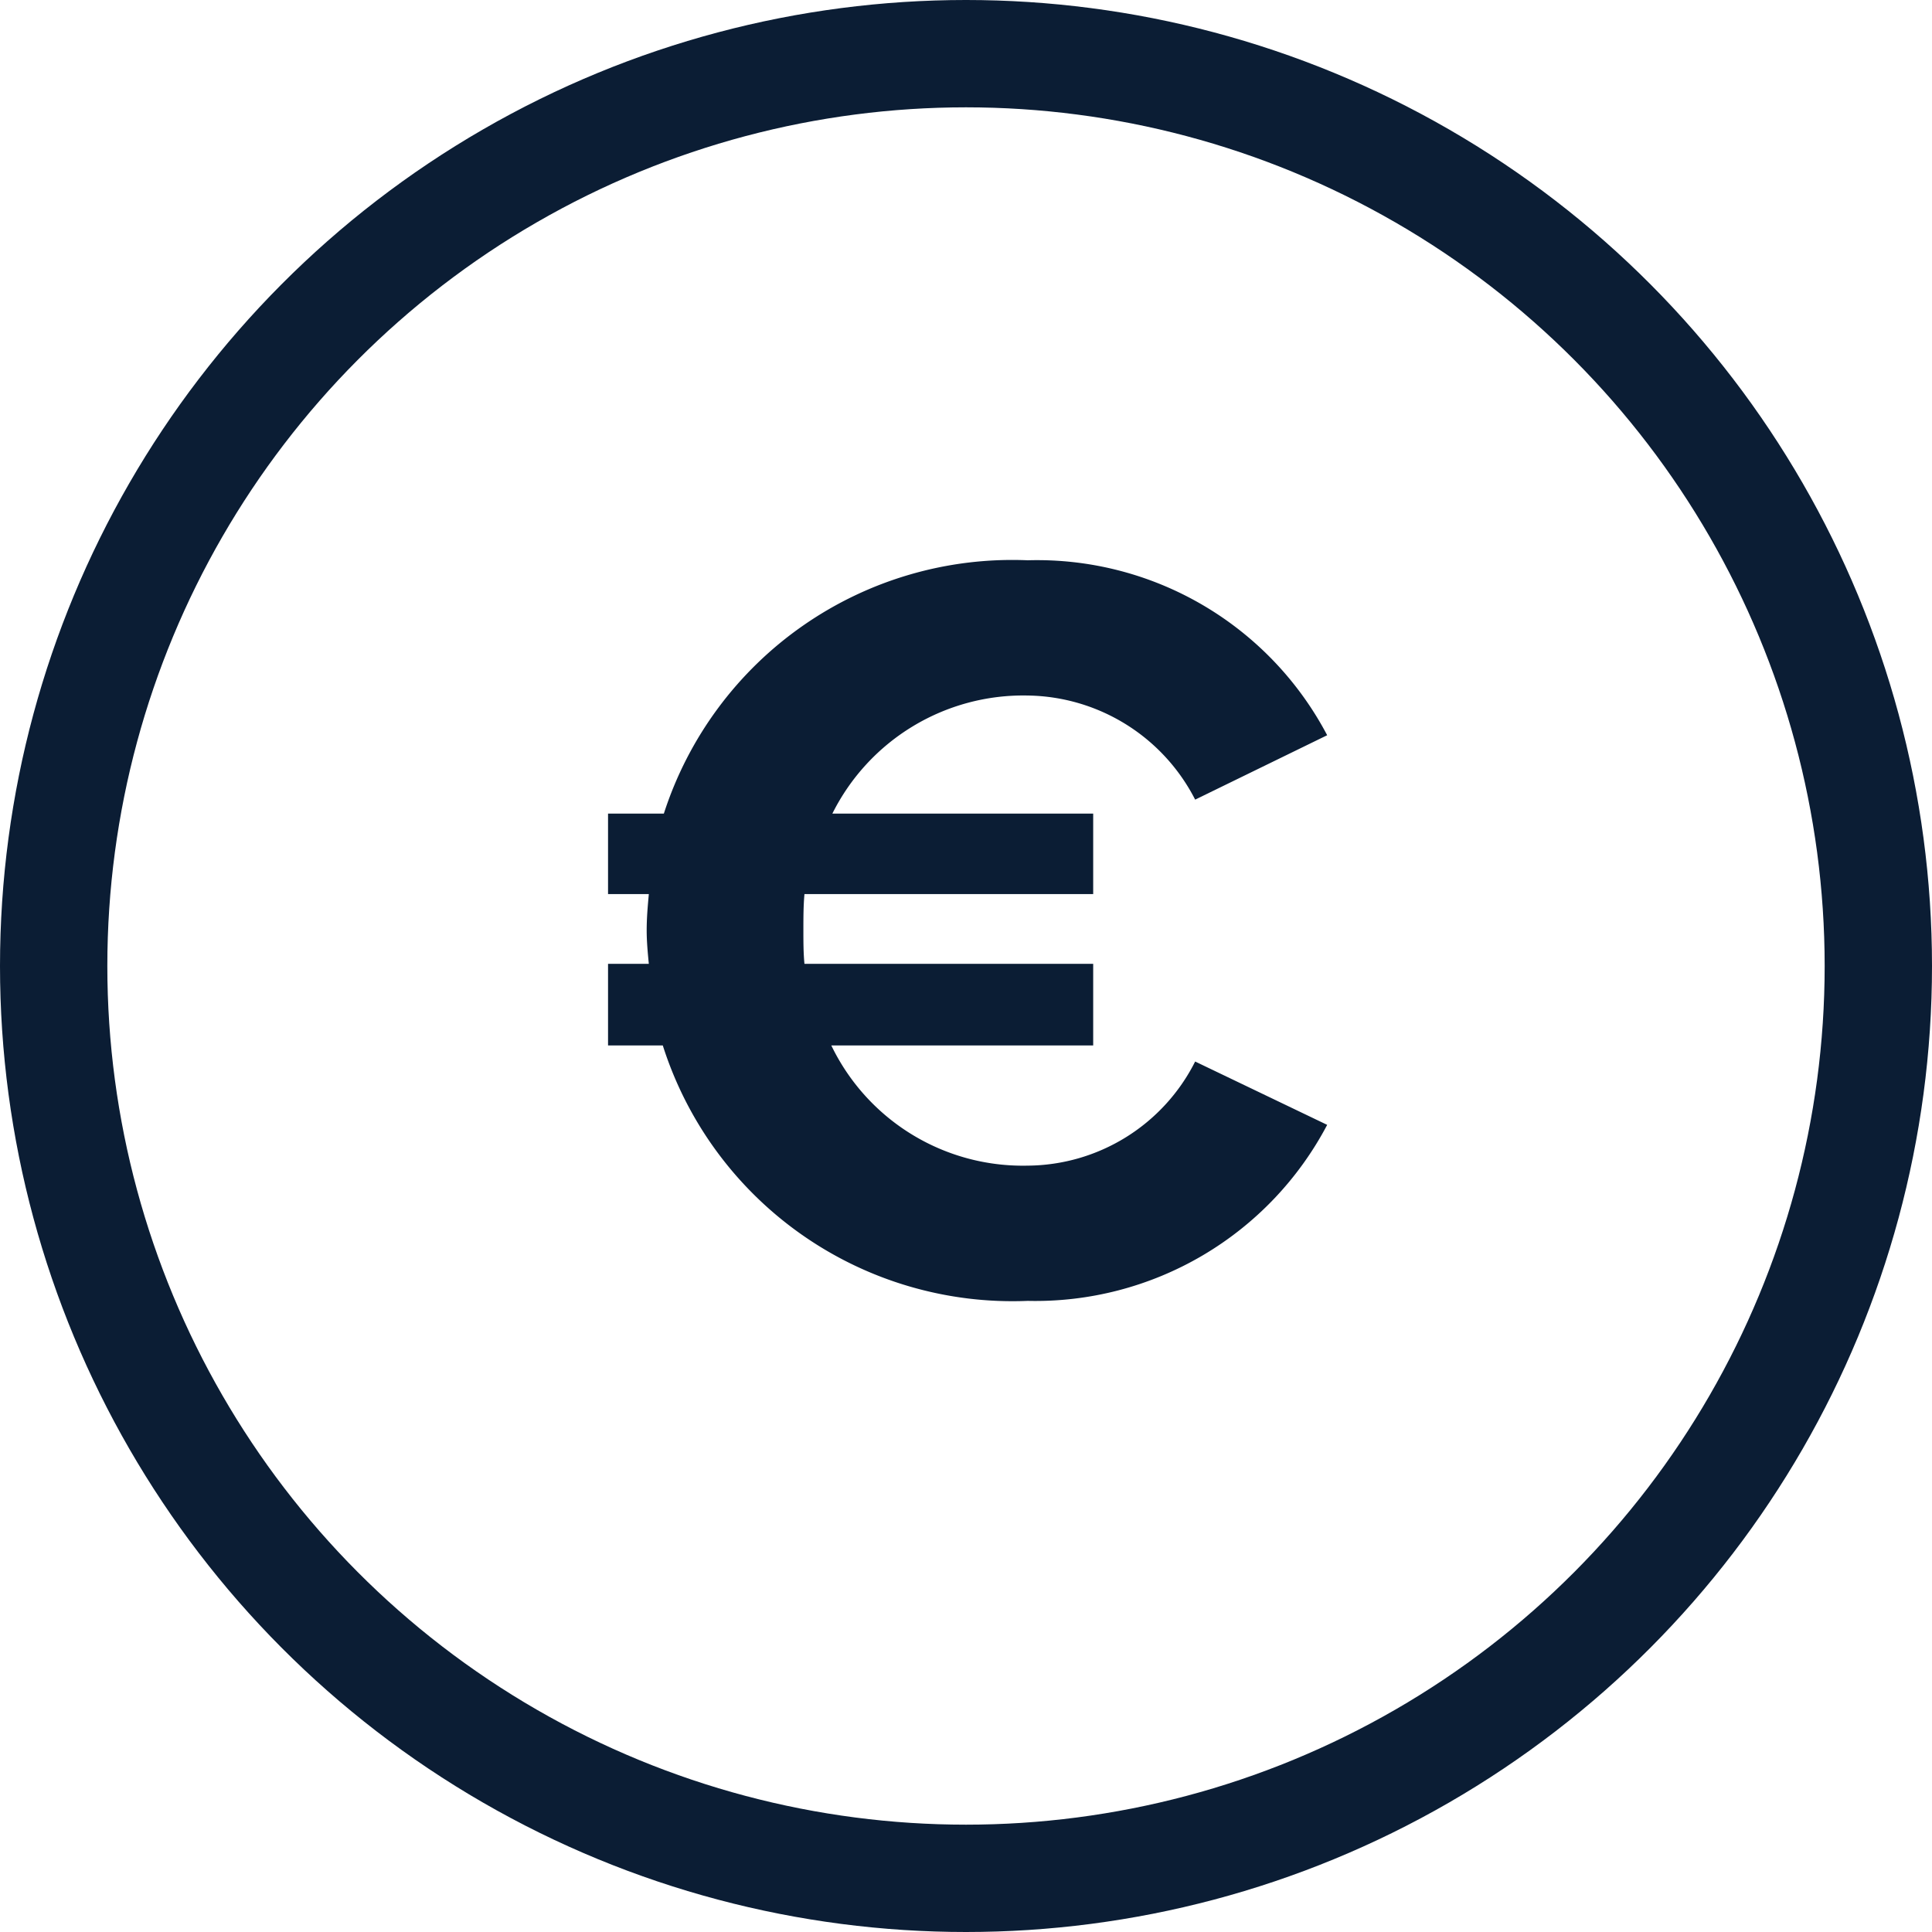 <svg xmlns="http://www.w3.org/2000/svg" width="36" height="36" viewBox="0 0 36 36">
  <g id="Group_1441" data-name="Group 1441" transform="translate(-467.881 -708.428)">
    <path id="Path_873" data-name="Path 873" d="M21.15,13.72a3.963,3.963,0,0,1-3.66-2.24h4.88V9.96H16.99c-.02-.2-.02-.42-.02-.62,0-.24,0-.46.02-.68h5.38V7.16H17.51a3.976,3.976,0,0,1,3.64-2.2A3.559,3.559,0,0,1,24.27,6.9l2.46-1.2a6.107,6.107,0,0,0-5.58-3.26,6.821,6.821,0,0,0-6.78,4.72H13.33v1.5h.76c-.02.22-.04.44-.04.68,0,.2.02.42.04.62h-.76v1.52h1.02a6.838,6.838,0,0,0,6.8,4.76,6.144,6.144,0,0,0,5.58-3.28l-2.46-1.18A3.522,3.522,0,0,1,21.15,13.72Z" transform="translate(465.881 716.428)" fill="#0b1d34"/>
    <g id="Ellipse_205" data-name="Ellipse 205" transform="translate(467.881 708.428)" fill="none" stroke="#0b1d34" stroke-width="2">
      <circle cx="18" cy="18" r="18" stroke="none"/>
      <circle cx="18" cy="18" r="17" fill="none"/>
    </g>
  </g>
</svg>
